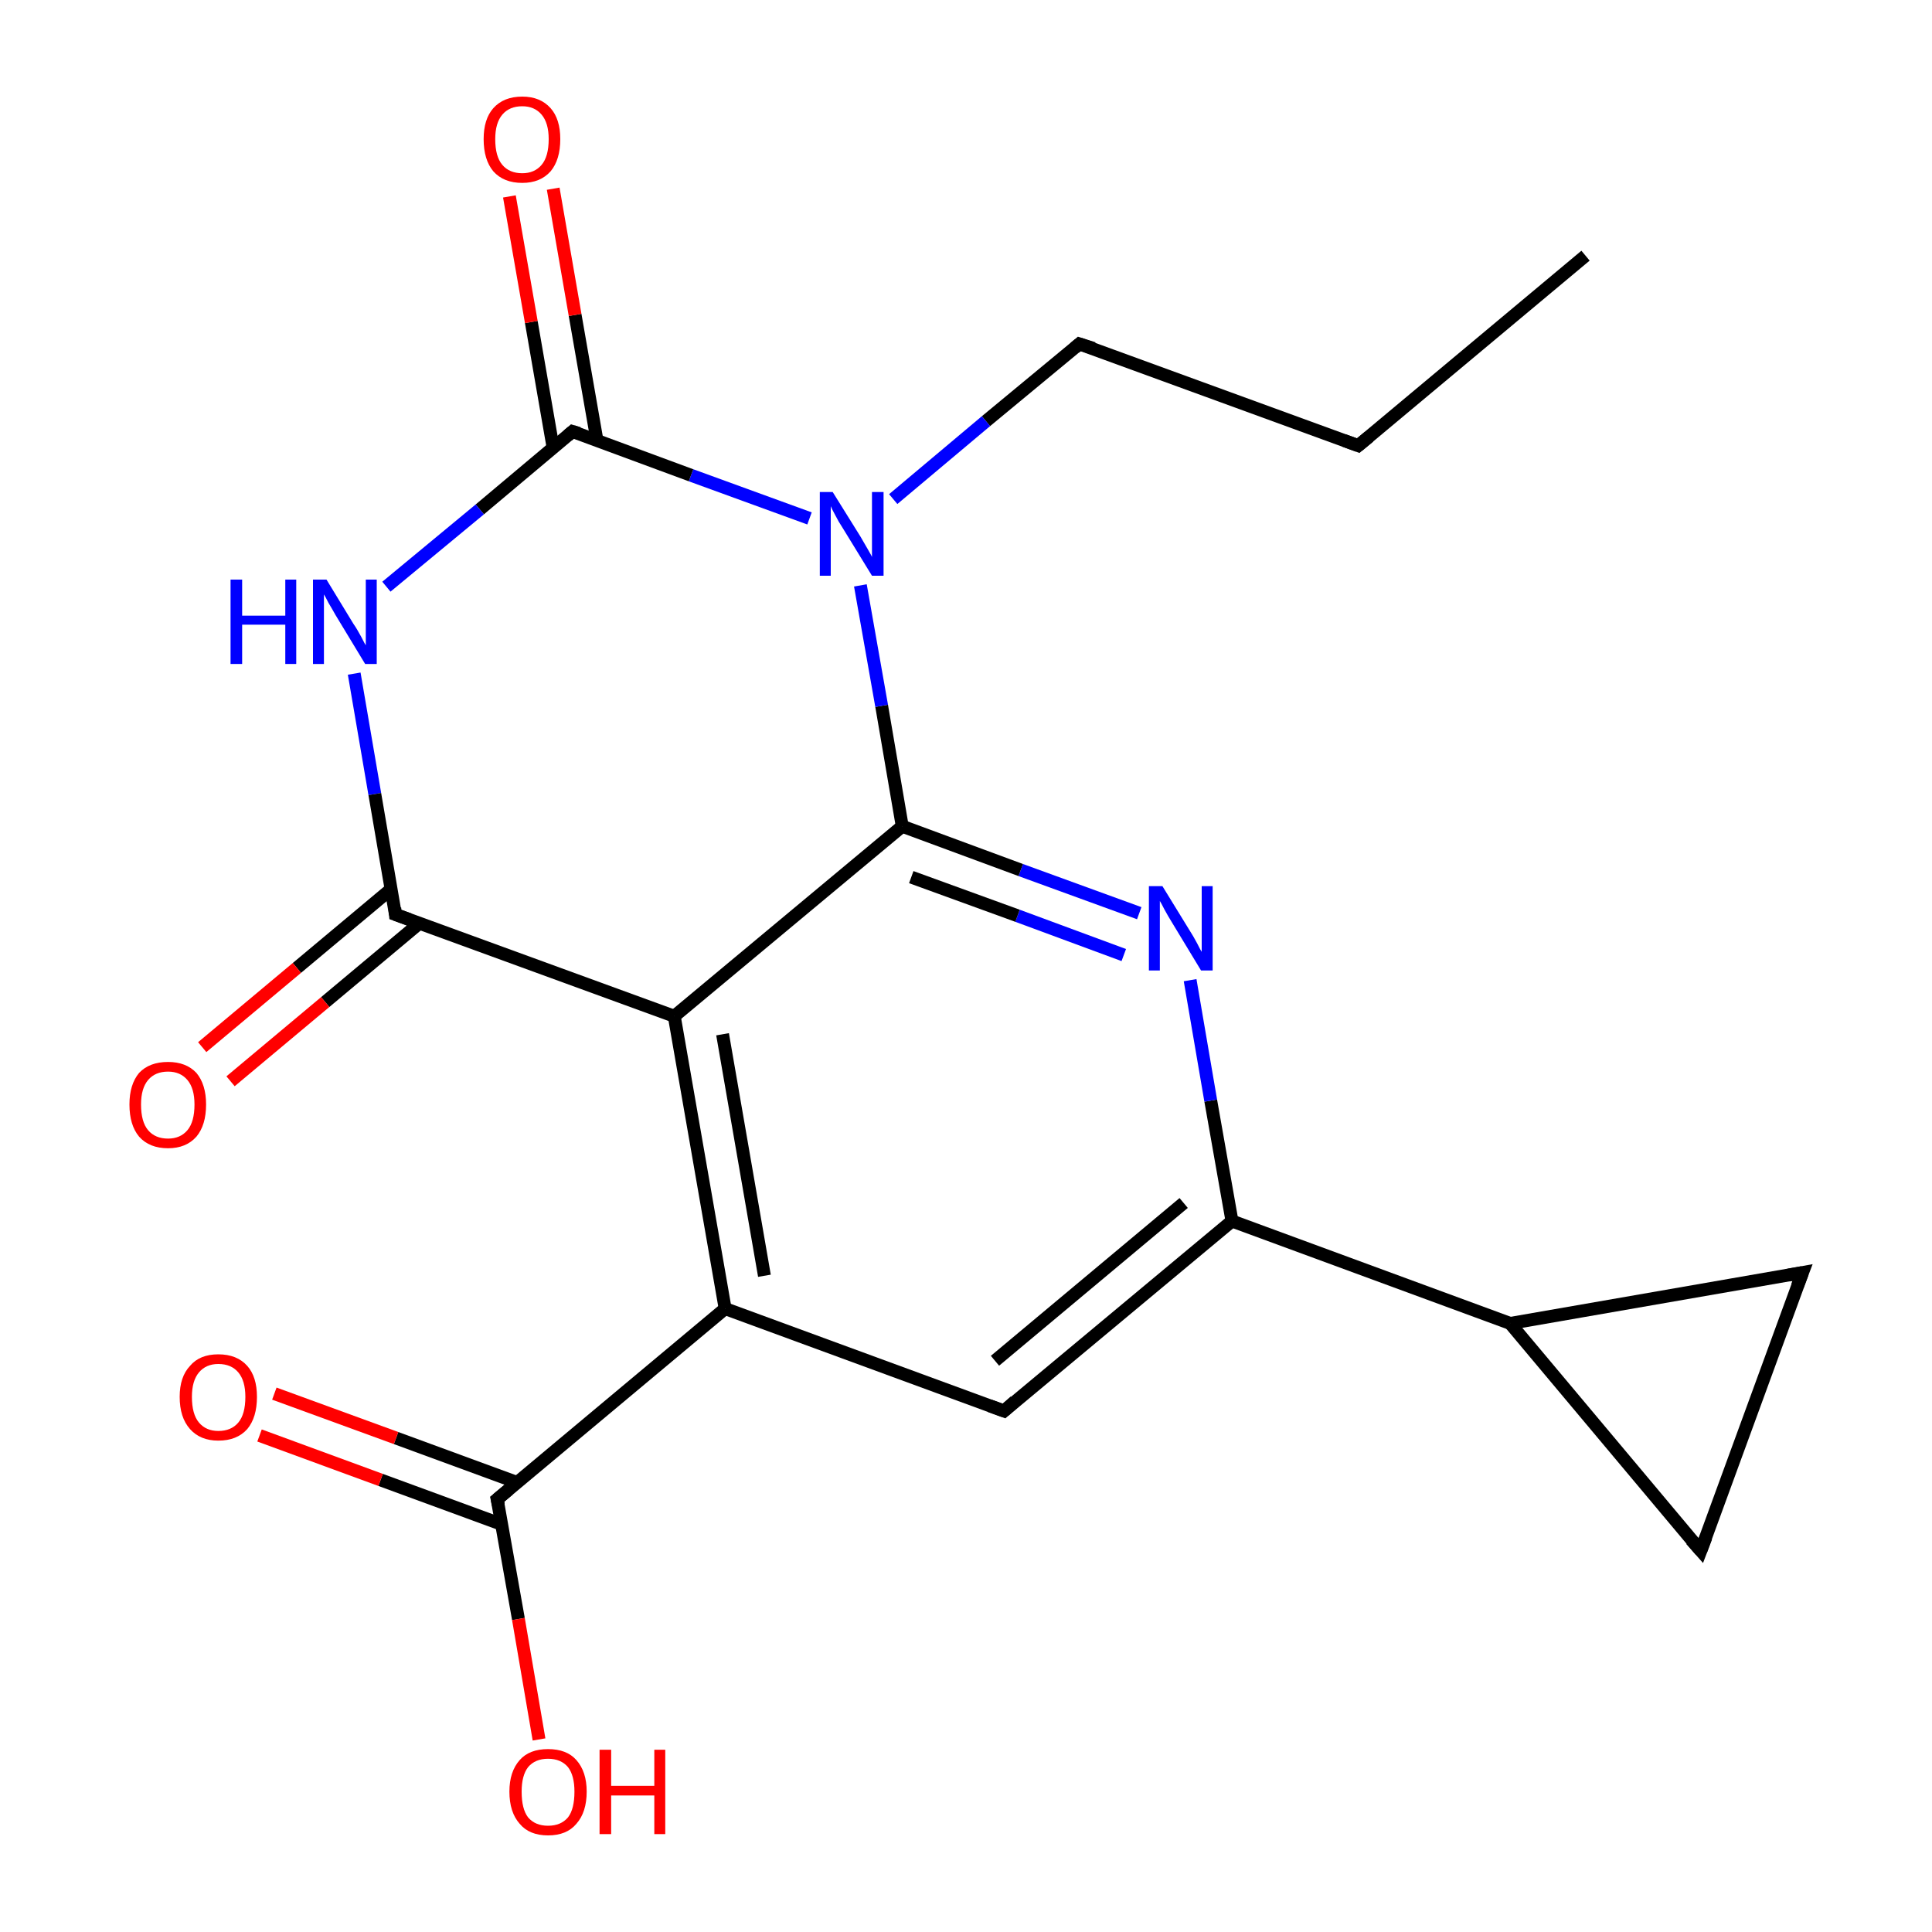 <?xml version='1.0' encoding='iso-8859-1'?>
<svg version='1.1' baseProfile='full'
              xmlns='http://www.w3.org/2000/svg'
                      xmlns:rdkit='http://www.rdkit.org/xml'
                      xmlns:xlink='http://www.w3.org/1999/xlink'
                  xml:space='preserve'
width='300px' height='300px' viewBox='0 0 300 300'>
<!-- END OF HEADER -->
<rect style='opacity:1.0;fill:none;stroke:none' width='300.0' height='300.0' x='0.0' y='0.0'> </rect>
<path class='bond-0 atom-0 atom-1' d='M 246.2,39.7 L 210.9,69.2' style='fill:none;fill-rule:evenodd;stroke:#000000;stroke-width:2.0px;stroke-linecap:butt;stroke-linejoin:miter;stroke-opacity:1' />
<path class='bond-1 atom-1 atom-2' d='M 210.9,69.2 L 167.6,53.4' style='fill:none;fill-rule:evenodd;stroke:#000000;stroke-width:2.0px;stroke-linecap:butt;stroke-linejoin:miter;stroke-opacity:1' />
<path class='bond-2 atom-2 atom-3' d='M 167.6,53.4 L 153.1,65.4' style='fill:none;fill-rule:evenodd;stroke:#000000;stroke-width:2.0px;stroke-linecap:butt;stroke-linejoin:miter;stroke-opacity:1' />
<path class='bond-2 atom-2 atom-3' d='M 153.1,65.4 L 138.7,77.5' style='fill:none;fill-rule:evenodd;stroke:#0000FF;stroke-width:2.0px;stroke-linecap:butt;stroke-linejoin:miter;stroke-opacity:1' />
<path class='bond-3 atom-3 atom-4' d='M 125.7,80.5 L 107.3,73.8' style='fill:none;fill-rule:evenodd;stroke:#0000FF;stroke-width:2.0px;stroke-linecap:butt;stroke-linejoin:miter;stroke-opacity:1' />
<path class='bond-3 atom-3 atom-4' d='M 107.3,73.8 L 88.9,67.0' style='fill:none;fill-rule:evenodd;stroke:#000000;stroke-width:2.0px;stroke-linecap:butt;stroke-linejoin:miter;stroke-opacity:1' />
<path class='bond-4 atom-4 atom-5' d='M 92.7,68.4 L 89.3,48.9' style='fill:none;fill-rule:evenodd;stroke:#000000;stroke-width:2.0px;stroke-linecap:butt;stroke-linejoin:miter;stroke-opacity:1' />
<path class='bond-4 atom-4 atom-5' d='M 89.3,48.9 L 85.9,29.3' style='fill:none;fill-rule:evenodd;stroke:#FF0000;stroke-width:2.0px;stroke-linecap:butt;stroke-linejoin:miter;stroke-opacity:1' />
<path class='bond-4 atom-4 atom-5' d='M 85.9,69.6 L 82.5,50.0' style='fill:none;fill-rule:evenodd;stroke:#000000;stroke-width:2.0px;stroke-linecap:butt;stroke-linejoin:miter;stroke-opacity:1' />
<path class='bond-4 atom-4 atom-5' d='M 82.5,50.0 L 79.1,30.5' style='fill:none;fill-rule:evenodd;stroke:#FF0000;stroke-width:2.0px;stroke-linecap:butt;stroke-linejoin:miter;stroke-opacity:1' />
<path class='bond-5 atom-4 atom-6' d='M 88.9,67.0 L 74.5,79.1' style='fill:none;fill-rule:evenodd;stroke:#000000;stroke-width:2.0px;stroke-linecap:butt;stroke-linejoin:miter;stroke-opacity:1' />
<path class='bond-5 atom-4 atom-6' d='M 74.5,79.1 L 60.0,91.1' style='fill:none;fill-rule:evenodd;stroke:#0000FF;stroke-width:2.0px;stroke-linecap:butt;stroke-linejoin:miter;stroke-opacity:1' />
<path class='bond-6 atom-6 atom-7' d='M 55.0,104.6 L 58.2,123.3' style='fill:none;fill-rule:evenodd;stroke:#0000FF;stroke-width:2.0px;stroke-linecap:butt;stroke-linejoin:miter;stroke-opacity:1' />
<path class='bond-6 atom-6 atom-7' d='M 58.2,123.3 L 61.4,142.0' style='fill:none;fill-rule:evenodd;stroke:#000000;stroke-width:2.0px;stroke-linecap:butt;stroke-linejoin:miter;stroke-opacity:1' />
<path class='bond-7 atom-7 atom-8' d='M 60.8,138.0 L 46.1,150.3' style='fill:none;fill-rule:evenodd;stroke:#000000;stroke-width:2.0px;stroke-linecap:butt;stroke-linejoin:miter;stroke-opacity:1' />
<path class='bond-7 atom-7 atom-8' d='M 46.1,150.3 L 31.4,162.6' style='fill:none;fill-rule:evenodd;stroke:#FF0000;stroke-width:2.0px;stroke-linecap:butt;stroke-linejoin:miter;stroke-opacity:1' />
<path class='bond-7 atom-7 atom-8' d='M 65.2,143.3 L 50.5,155.6' style='fill:none;fill-rule:evenodd;stroke:#000000;stroke-width:2.0px;stroke-linecap:butt;stroke-linejoin:miter;stroke-opacity:1' />
<path class='bond-7 atom-7 atom-8' d='M 50.5,155.6 L 35.8,167.9' style='fill:none;fill-rule:evenodd;stroke:#FF0000;stroke-width:2.0px;stroke-linecap:butt;stroke-linejoin:miter;stroke-opacity:1' />
<path class='bond-8 atom-7 atom-9' d='M 61.4,142.0 L 104.7,157.8' style='fill:none;fill-rule:evenodd;stroke:#000000;stroke-width:2.0px;stroke-linecap:butt;stroke-linejoin:miter;stroke-opacity:1' />
<path class='bond-9 atom-9 atom-10' d='M 104.7,157.8 L 112.6,203.2' style='fill:none;fill-rule:evenodd;stroke:#000000;stroke-width:2.0px;stroke-linecap:butt;stroke-linejoin:miter;stroke-opacity:1' />
<path class='bond-9 atom-9 atom-10' d='M 112.2,160.6 L 118.7,198.1' style='fill:none;fill-rule:evenodd;stroke:#000000;stroke-width:2.0px;stroke-linecap:butt;stroke-linejoin:miter;stroke-opacity:1' />
<path class='bond-10 atom-10 atom-11' d='M 112.6,203.2 L 77.2,232.8' style='fill:none;fill-rule:evenodd;stroke:#000000;stroke-width:2.0px;stroke-linecap:butt;stroke-linejoin:miter;stroke-opacity:1' />
<path class='bond-11 atom-11 atom-12' d='M 80.3,230.2 L 61.5,223.3' style='fill:none;fill-rule:evenodd;stroke:#000000;stroke-width:2.0px;stroke-linecap:butt;stroke-linejoin:miter;stroke-opacity:1' />
<path class='bond-11 atom-11 atom-12' d='M 61.5,223.3 L 42.6,216.4' style='fill:none;fill-rule:evenodd;stroke:#FF0000;stroke-width:2.0px;stroke-linecap:butt;stroke-linejoin:miter;stroke-opacity:1' />
<path class='bond-11 atom-11 atom-12' d='M 77.9,236.7 L 59.1,229.8' style='fill:none;fill-rule:evenodd;stroke:#000000;stroke-width:2.0px;stroke-linecap:butt;stroke-linejoin:miter;stroke-opacity:1' />
<path class='bond-11 atom-11 atom-12' d='M 59.1,229.8 L 40.3,222.9' style='fill:none;fill-rule:evenodd;stroke:#FF0000;stroke-width:2.0px;stroke-linecap:butt;stroke-linejoin:miter;stroke-opacity:1' />
<path class='bond-12 atom-11 atom-13' d='M 77.2,232.8 L 80.5,251.4' style='fill:none;fill-rule:evenodd;stroke:#000000;stroke-width:2.0px;stroke-linecap:butt;stroke-linejoin:miter;stroke-opacity:1' />
<path class='bond-12 atom-11 atom-13' d='M 80.5,251.4 L 83.7,270.1' style='fill:none;fill-rule:evenodd;stroke:#FF0000;stroke-width:2.0px;stroke-linecap:butt;stroke-linejoin:miter;stroke-opacity:1' />
<path class='bond-13 atom-10 atom-14' d='M 112.6,203.2 L 155.9,219.1' style='fill:none;fill-rule:evenodd;stroke:#000000;stroke-width:2.0px;stroke-linecap:butt;stroke-linejoin:miter;stroke-opacity:1' />
<path class='bond-14 atom-14 atom-15' d='M 155.9,219.1 L 191.3,189.6' style='fill:none;fill-rule:evenodd;stroke:#000000;stroke-width:2.0px;stroke-linecap:butt;stroke-linejoin:miter;stroke-opacity:1' />
<path class='bond-14 atom-14 atom-15' d='M 154.5,211.3 L 183.8,186.8' style='fill:none;fill-rule:evenodd;stroke:#000000;stroke-width:2.0px;stroke-linecap:butt;stroke-linejoin:miter;stroke-opacity:1' />
<path class='bond-15 atom-15 atom-16' d='M 191.3,189.6 L 234.5,205.5' style='fill:none;fill-rule:evenodd;stroke:#000000;stroke-width:2.0px;stroke-linecap:butt;stroke-linejoin:miter;stroke-opacity:1' />
<path class='bond-16 atom-16 atom-17' d='M 234.5,205.5 L 279.9,197.6' style='fill:none;fill-rule:evenodd;stroke:#000000;stroke-width:2.0px;stroke-linecap:butt;stroke-linejoin:miter;stroke-opacity:1' />
<path class='bond-17 atom-17 atom-18' d='M 279.9,197.6 L 264.1,240.8' style='fill:none;fill-rule:evenodd;stroke:#000000;stroke-width:2.0px;stroke-linecap:butt;stroke-linejoin:miter;stroke-opacity:1' />
<path class='bond-18 atom-15 atom-19' d='M 191.3,189.6 L 188.0,170.9' style='fill:none;fill-rule:evenodd;stroke:#000000;stroke-width:2.0px;stroke-linecap:butt;stroke-linejoin:miter;stroke-opacity:1' />
<path class='bond-18 atom-15 atom-19' d='M 188.0,170.9 L 184.8,152.2' style='fill:none;fill-rule:evenodd;stroke:#0000FF;stroke-width:2.0px;stroke-linecap:butt;stroke-linejoin:miter;stroke-opacity:1' />
<path class='bond-19 atom-19 atom-20' d='M 176.9,141.8 L 158.5,135.1' style='fill:none;fill-rule:evenodd;stroke:#0000FF;stroke-width:2.0px;stroke-linecap:butt;stroke-linejoin:miter;stroke-opacity:1' />
<path class='bond-19 atom-19 atom-20' d='M 158.5,135.1 L 140.1,128.3' style='fill:none;fill-rule:evenodd;stroke:#000000;stroke-width:2.0px;stroke-linecap:butt;stroke-linejoin:miter;stroke-opacity:1' />
<path class='bond-19 atom-19 atom-20' d='M 174.5,148.3 L 158.0,142.2' style='fill:none;fill-rule:evenodd;stroke:#0000FF;stroke-width:2.0px;stroke-linecap:butt;stroke-linejoin:miter;stroke-opacity:1' />
<path class='bond-19 atom-19 atom-20' d='M 158.0,142.2 L 141.5,136.2' style='fill:none;fill-rule:evenodd;stroke:#000000;stroke-width:2.0px;stroke-linecap:butt;stroke-linejoin:miter;stroke-opacity:1' />
<path class='bond-20 atom-20 atom-3' d='M 140.1,128.3 L 136.9,109.6' style='fill:none;fill-rule:evenodd;stroke:#000000;stroke-width:2.0px;stroke-linecap:butt;stroke-linejoin:miter;stroke-opacity:1' />
<path class='bond-20 atom-20 atom-3' d='M 136.9,109.6 L 133.6,90.9' style='fill:none;fill-rule:evenodd;stroke:#0000FF;stroke-width:2.0px;stroke-linecap:butt;stroke-linejoin:miter;stroke-opacity:1' />
<path class='bond-21 atom-20 atom-9' d='M 140.1,128.3 L 104.7,157.8' style='fill:none;fill-rule:evenodd;stroke:#000000;stroke-width:2.0px;stroke-linecap:butt;stroke-linejoin:miter;stroke-opacity:1' />
<path class='bond-22 atom-18 atom-16' d='M 264.1,240.8 L 234.5,205.5' style='fill:none;fill-rule:evenodd;stroke:#000000;stroke-width:2.0px;stroke-linecap:butt;stroke-linejoin:miter;stroke-opacity:1' />
<path d='M 212.6,67.8 L 210.9,69.2 L 208.7,68.4' style='fill:none;stroke:#000000;stroke-width:2.0px;stroke-linecap:butt;stroke-linejoin:miter;stroke-miterlimit:10;stroke-opacity:1;' />
<path d='M 169.8,54.1 L 167.6,53.4 L 166.9,54.0' style='fill:none;stroke:#000000;stroke-width:2.0px;stroke-linecap:butt;stroke-linejoin:miter;stroke-miterlimit:10;stroke-opacity:1;' />
<path d='M 89.9,67.3 L 88.9,67.0 L 88.2,67.6' style='fill:none;stroke:#000000;stroke-width:2.0px;stroke-linecap:butt;stroke-linejoin:miter;stroke-miterlimit:10;stroke-opacity:1;' />
<path d='M 61.3,141.0 L 61.4,142.0 L 63.6,142.8' style='fill:none;stroke:#000000;stroke-width:2.0px;stroke-linecap:butt;stroke-linejoin:miter;stroke-miterlimit:10;stroke-opacity:1;' />
<path d='M 79.0,231.3 L 77.2,232.8 L 77.4,233.7' style='fill:none;stroke:#000000;stroke-width:2.0px;stroke-linecap:butt;stroke-linejoin:miter;stroke-miterlimit:10;stroke-opacity:1;' />
<path d='M 153.7,218.3 L 155.9,219.1 L 157.6,217.6' style='fill:none;stroke:#000000;stroke-width:2.0px;stroke-linecap:butt;stroke-linejoin:miter;stroke-miterlimit:10;stroke-opacity:1;' />
<path d='M 277.7,198.0 L 279.9,197.6 L 279.1,199.7' style='fill:none;stroke:#000000;stroke-width:2.0px;stroke-linecap:butt;stroke-linejoin:miter;stroke-miterlimit:10;stroke-opacity:1;' />
<path d='M 264.9,238.7 L 264.1,240.8 L 262.6,239.1' style='fill:none;stroke:#000000;stroke-width:2.0px;stroke-linecap:butt;stroke-linejoin:miter;stroke-miterlimit:10;stroke-opacity:1;' />
<path class='atom-3' d='M 129.3 76.4
L 133.6 83.3
Q 134.0 84.0, 134.7 85.2
Q 135.4 86.4, 135.4 86.5
L 135.4 76.4
L 137.2 76.4
L 137.2 89.4
L 135.4 89.4
L 130.8 81.9
Q 130.2 81.0, 129.7 80.0
Q 129.1 78.9, 129.0 78.6
L 129.0 89.4
L 127.3 89.4
L 127.3 76.4
L 129.3 76.4
' fill='#0000FF'/>
<path class='atom-5' d='M 75.1 21.6
Q 75.1 18.5, 76.6 16.8
Q 78.2 15.0, 81.1 15.0
Q 83.9 15.0, 85.5 16.8
Q 87.0 18.5, 87.0 21.6
Q 87.0 24.8, 85.5 26.6
Q 83.9 28.4, 81.1 28.4
Q 78.2 28.4, 76.6 26.6
Q 75.1 24.8, 75.1 21.6
M 81.1 26.9
Q 83.0 26.9, 84.1 25.6
Q 85.2 24.3, 85.2 21.6
Q 85.2 19.1, 84.1 17.8
Q 83.0 16.5, 81.1 16.5
Q 79.1 16.5, 78.0 17.8
Q 76.9 19.1, 76.9 21.6
Q 76.9 24.3, 78.0 25.6
Q 79.1 26.9, 81.1 26.9
' fill='#FF0000'/>
<path class='atom-6' d='M 35.8 90.0
L 37.6 90.0
L 37.6 95.6
L 44.3 95.6
L 44.3 90.0
L 46.0 90.0
L 46.0 103.1
L 44.3 103.1
L 44.3 97.0
L 37.6 97.0
L 37.6 103.1
L 35.8 103.1
L 35.8 90.0
' fill='#0000FF'/>
<path class='atom-6' d='M 50.7 90.0
L 54.9 96.9
Q 55.4 97.6, 56.1 98.9
Q 56.7 100.1, 56.8 100.2
L 56.8 90.0
L 58.5 90.0
L 58.5 103.1
L 56.7 103.1
L 52.1 95.5
Q 51.6 94.6, 51.0 93.6
Q 50.5 92.6, 50.3 92.3
L 50.3 103.1
L 48.6 103.1
L 48.6 90.0
L 50.7 90.0
' fill='#0000FF'/>
<path class='atom-8' d='M 20.1 171.5
Q 20.1 168.4, 21.6 166.6
Q 23.2 164.9, 26.1 164.9
Q 28.9 164.9, 30.5 166.6
Q 32.0 168.4, 32.0 171.5
Q 32.0 174.7, 30.5 176.5
Q 28.9 178.3, 26.1 178.3
Q 23.2 178.3, 21.6 176.5
Q 20.1 174.7, 20.1 171.5
M 26.1 176.8
Q 28.0 176.8, 29.1 175.5
Q 30.2 174.2, 30.2 171.5
Q 30.2 169.0, 29.1 167.7
Q 28.0 166.4, 26.1 166.4
Q 24.1 166.4, 23.0 167.7
Q 21.9 169.0, 21.9 171.5
Q 21.9 174.2, 23.0 175.5
Q 24.1 176.8, 26.1 176.8
' fill='#FF0000'/>
<path class='atom-12' d='M 27.9 216.9
Q 27.9 213.8, 29.5 212.1
Q 31.0 210.3, 33.9 210.3
Q 36.8 210.3, 38.4 212.1
Q 39.9 213.8, 39.9 216.9
Q 39.9 220.1, 38.4 221.9
Q 36.8 223.7, 33.9 223.7
Q 31.1 223.7, 29.5 221.9
Q 27.9 220.1, 27.9 216.9
M 33.9 222.2
Q 35.9 222.2, 37.0 220.9
Q 38.1 219.6, 38.1 216.9
Q 38.1 214.4, 37.0 213.1
Q 35.9 211.8, 33.9 211.8
Q 32.0 211.8, 30.9 213.1
Q 29.8 214.4, 29.8 216.9
Q 29.8 219.6, 30.9 220.9
Q 32.0 222.2, 33.9 222.2
' fill='#FF0000'/>
<path class='atom-13' d='M 79.1 278.2
Q 79.1 275.1, 80.7 273.3
Q 82.2 271.6, 85.1 271.6
Q 88.0 271.6, 89.5 273.3
Q 91.1 275.1, 91.1 278.2
Q 91.1 281.4, 89.5 283.2
Q 88.0 285.0, 85.1 285.0
Q 82.2 285.0, 80.7 283.2
Q 79.1 281.4, 79.1 278.2
M 85.1 283.5
Q 87.1 283.5, 88.2 282.2
Q 89.2 280.9, 89.2 278.2
Q 89.2 275.7, 88.2 274.4
Q 87.1 273.1, 85.1 273.1
Q 83.1 273.1, 82.0 274.4
Q 81.0 275.7, 81.0 278.2
Q 81.0 280.9, 82.0 282.2
Q 83.1 283.5, 85.1 283.5
' fill='#FF0000'/>
<path class='atom-13' d='M 93.1 271.7
L 94.9 271.7
L 94.9 277.3
L 101.6 277.3
L 101.6 271.7
L 103.3 271.7
L 103.3 284.8
L 101.6 284.8
L 101.6 278.8
L 94.9 278.8
L 94.9 284.8
L 93.1 284.8
L 93.1 271.7
' fill='#FF0000'/>
<path class='atom-19' d='M 180.5 137.6
L 184.8 144.6
Q 185.2 145.2, 185.9 146.5
Q 186.5 147.7, 186.6 147.8
L 186.6 137.6
L 188.3 137.6
L 188.3 150.7
L 186.5 150.7
L 181.9 143.1
Q 181.4 142.3, 180.8 141.2
Q 180.3 140.2, 180.1 139.9
L 180.1 150.7
L 178.4 150.7
L 178.4 137.6
L 180.5 137.6
' fill='#0000FF'/>
</svg>

